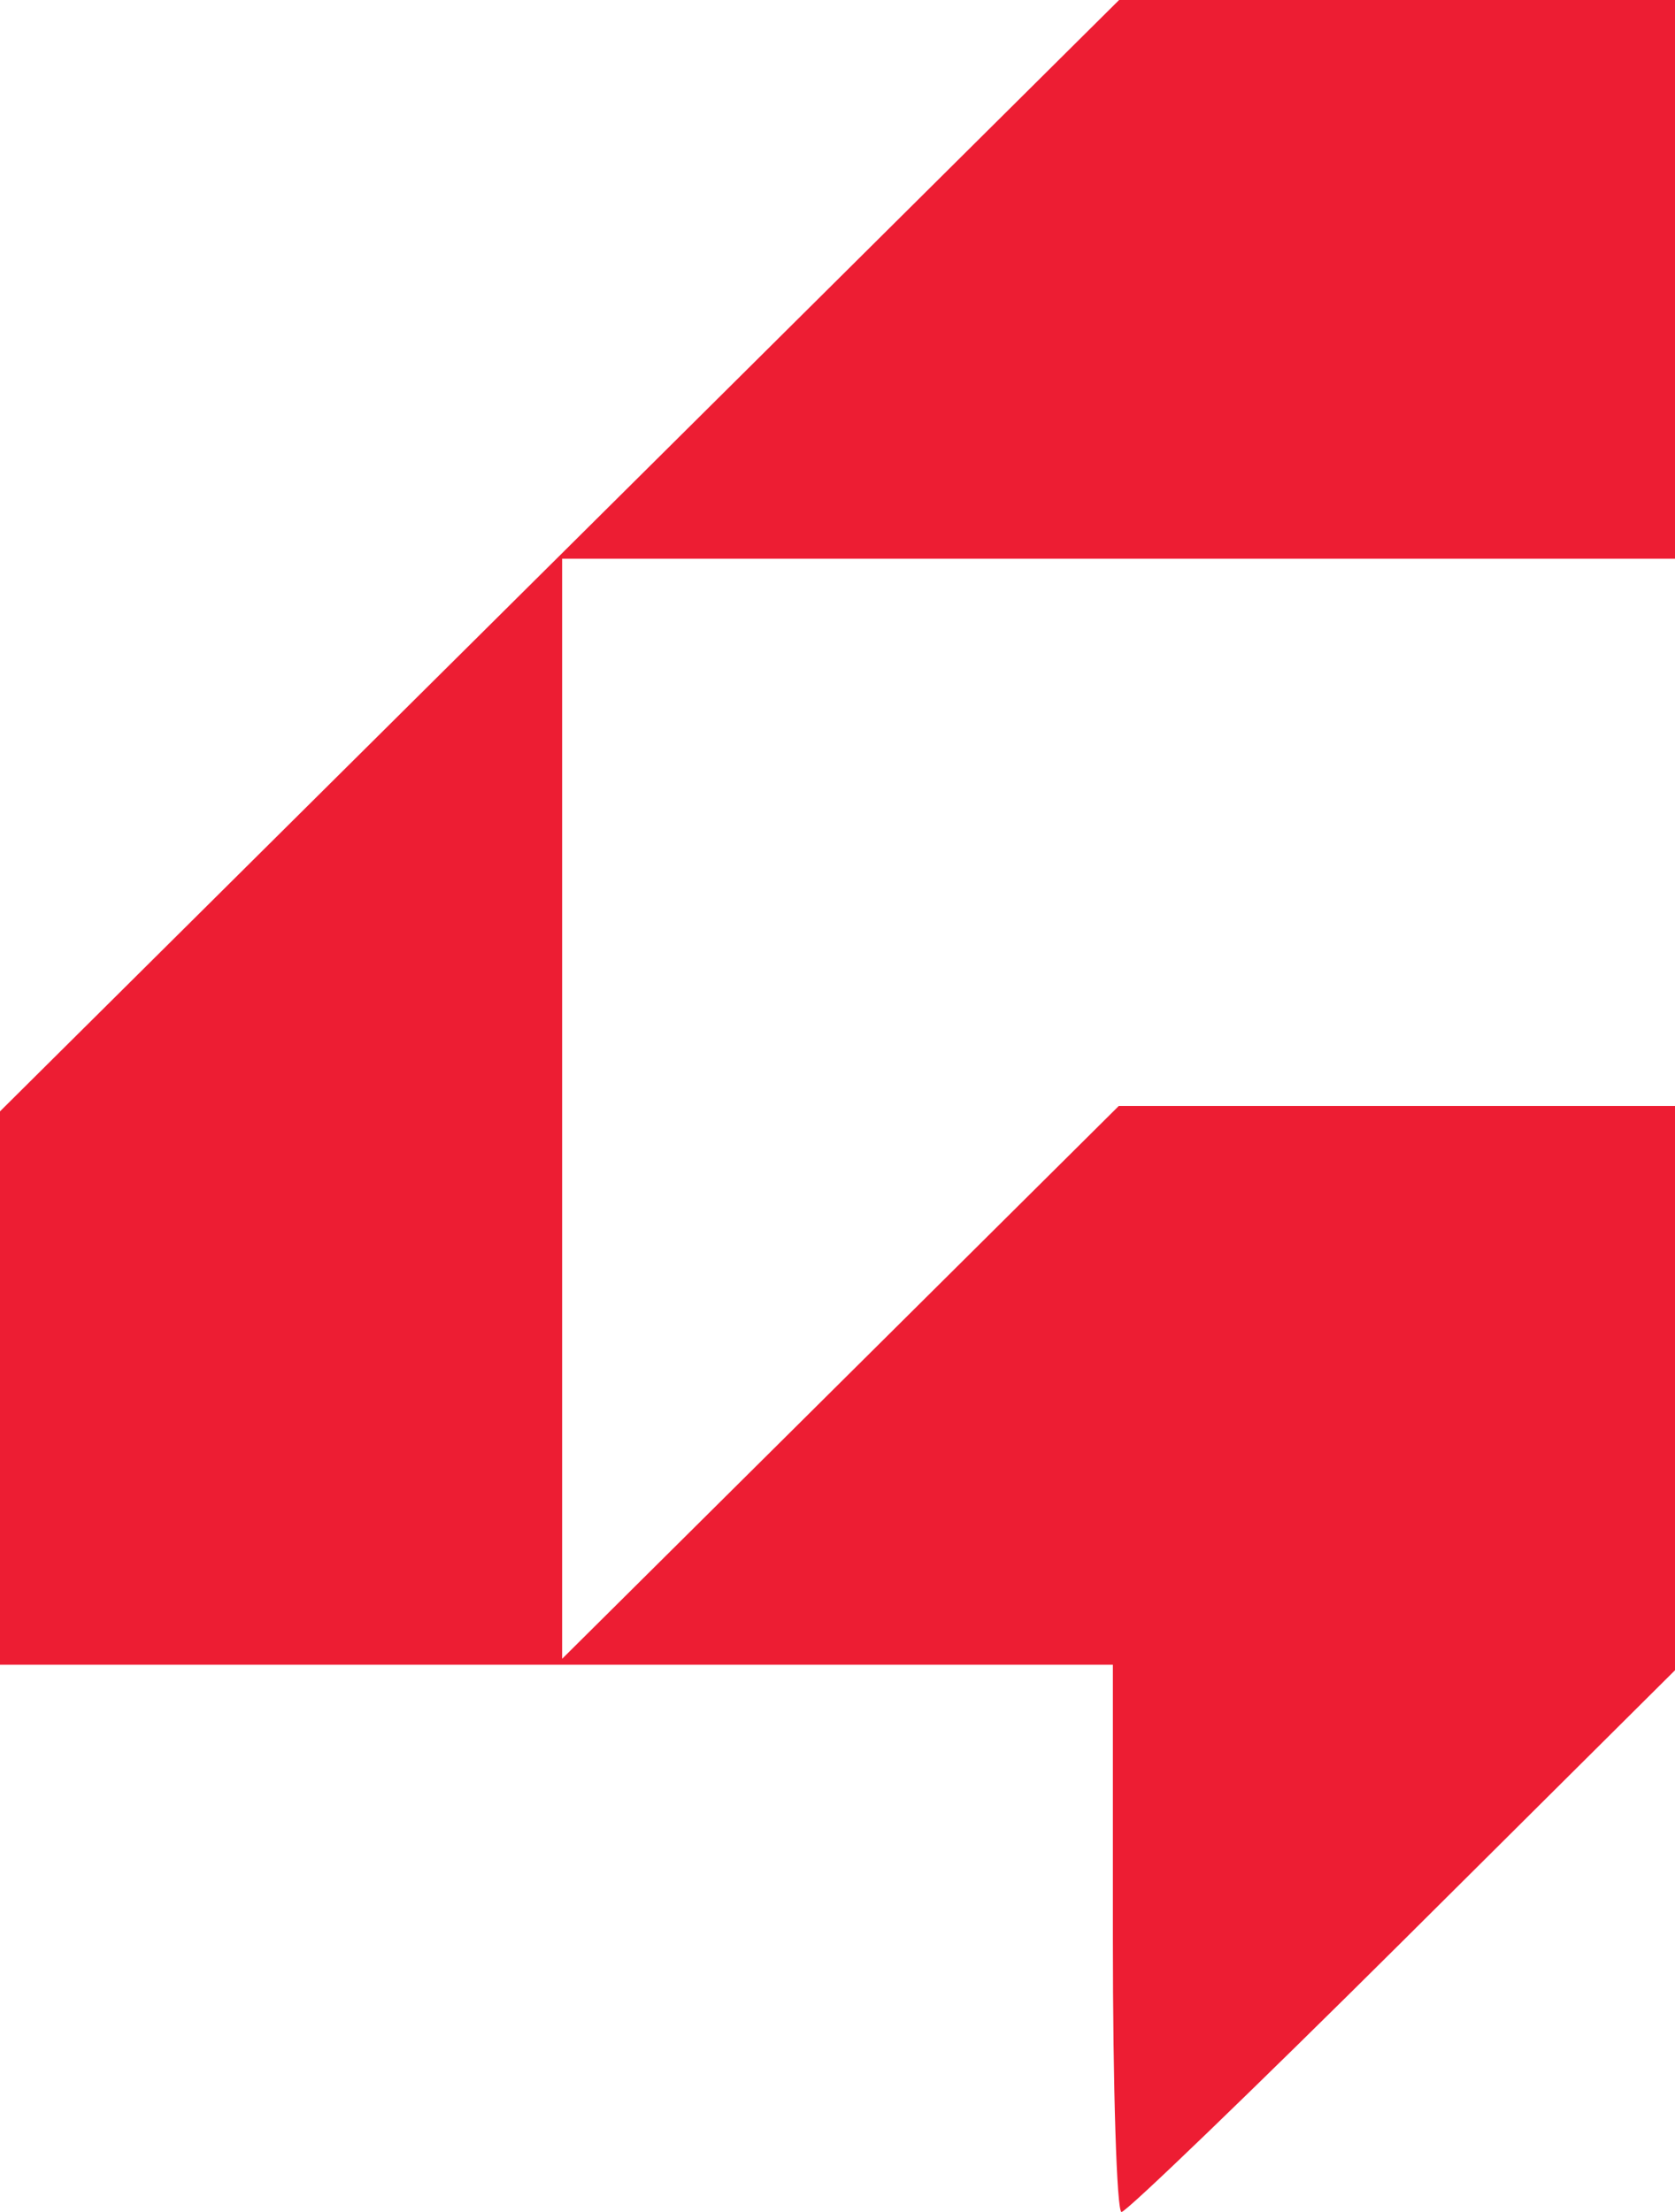 <svg width="25" height="33" viewBox="0 0 25 33" fill="none" xmlns="http://www.w3.org/2000/svg">
<path fill-rule="evenodd" clip-rule="evenodd" d="M8.352 8.29L0 16.58V20.708V24.835H8.305H16.61V28.918C16.61 31.163 16.668 33 16.739 33C16.811 33 18.699 31.181 20.935 28.959L25 24.918V20.709V16.5H20.849H16.698L12.544 20.624L8.39 24.747V16.541V8.335H16.695H25V4.168V0H20.852H16.703L8.352 8.29Z" fill="#ED1D33"/>
</svg>
